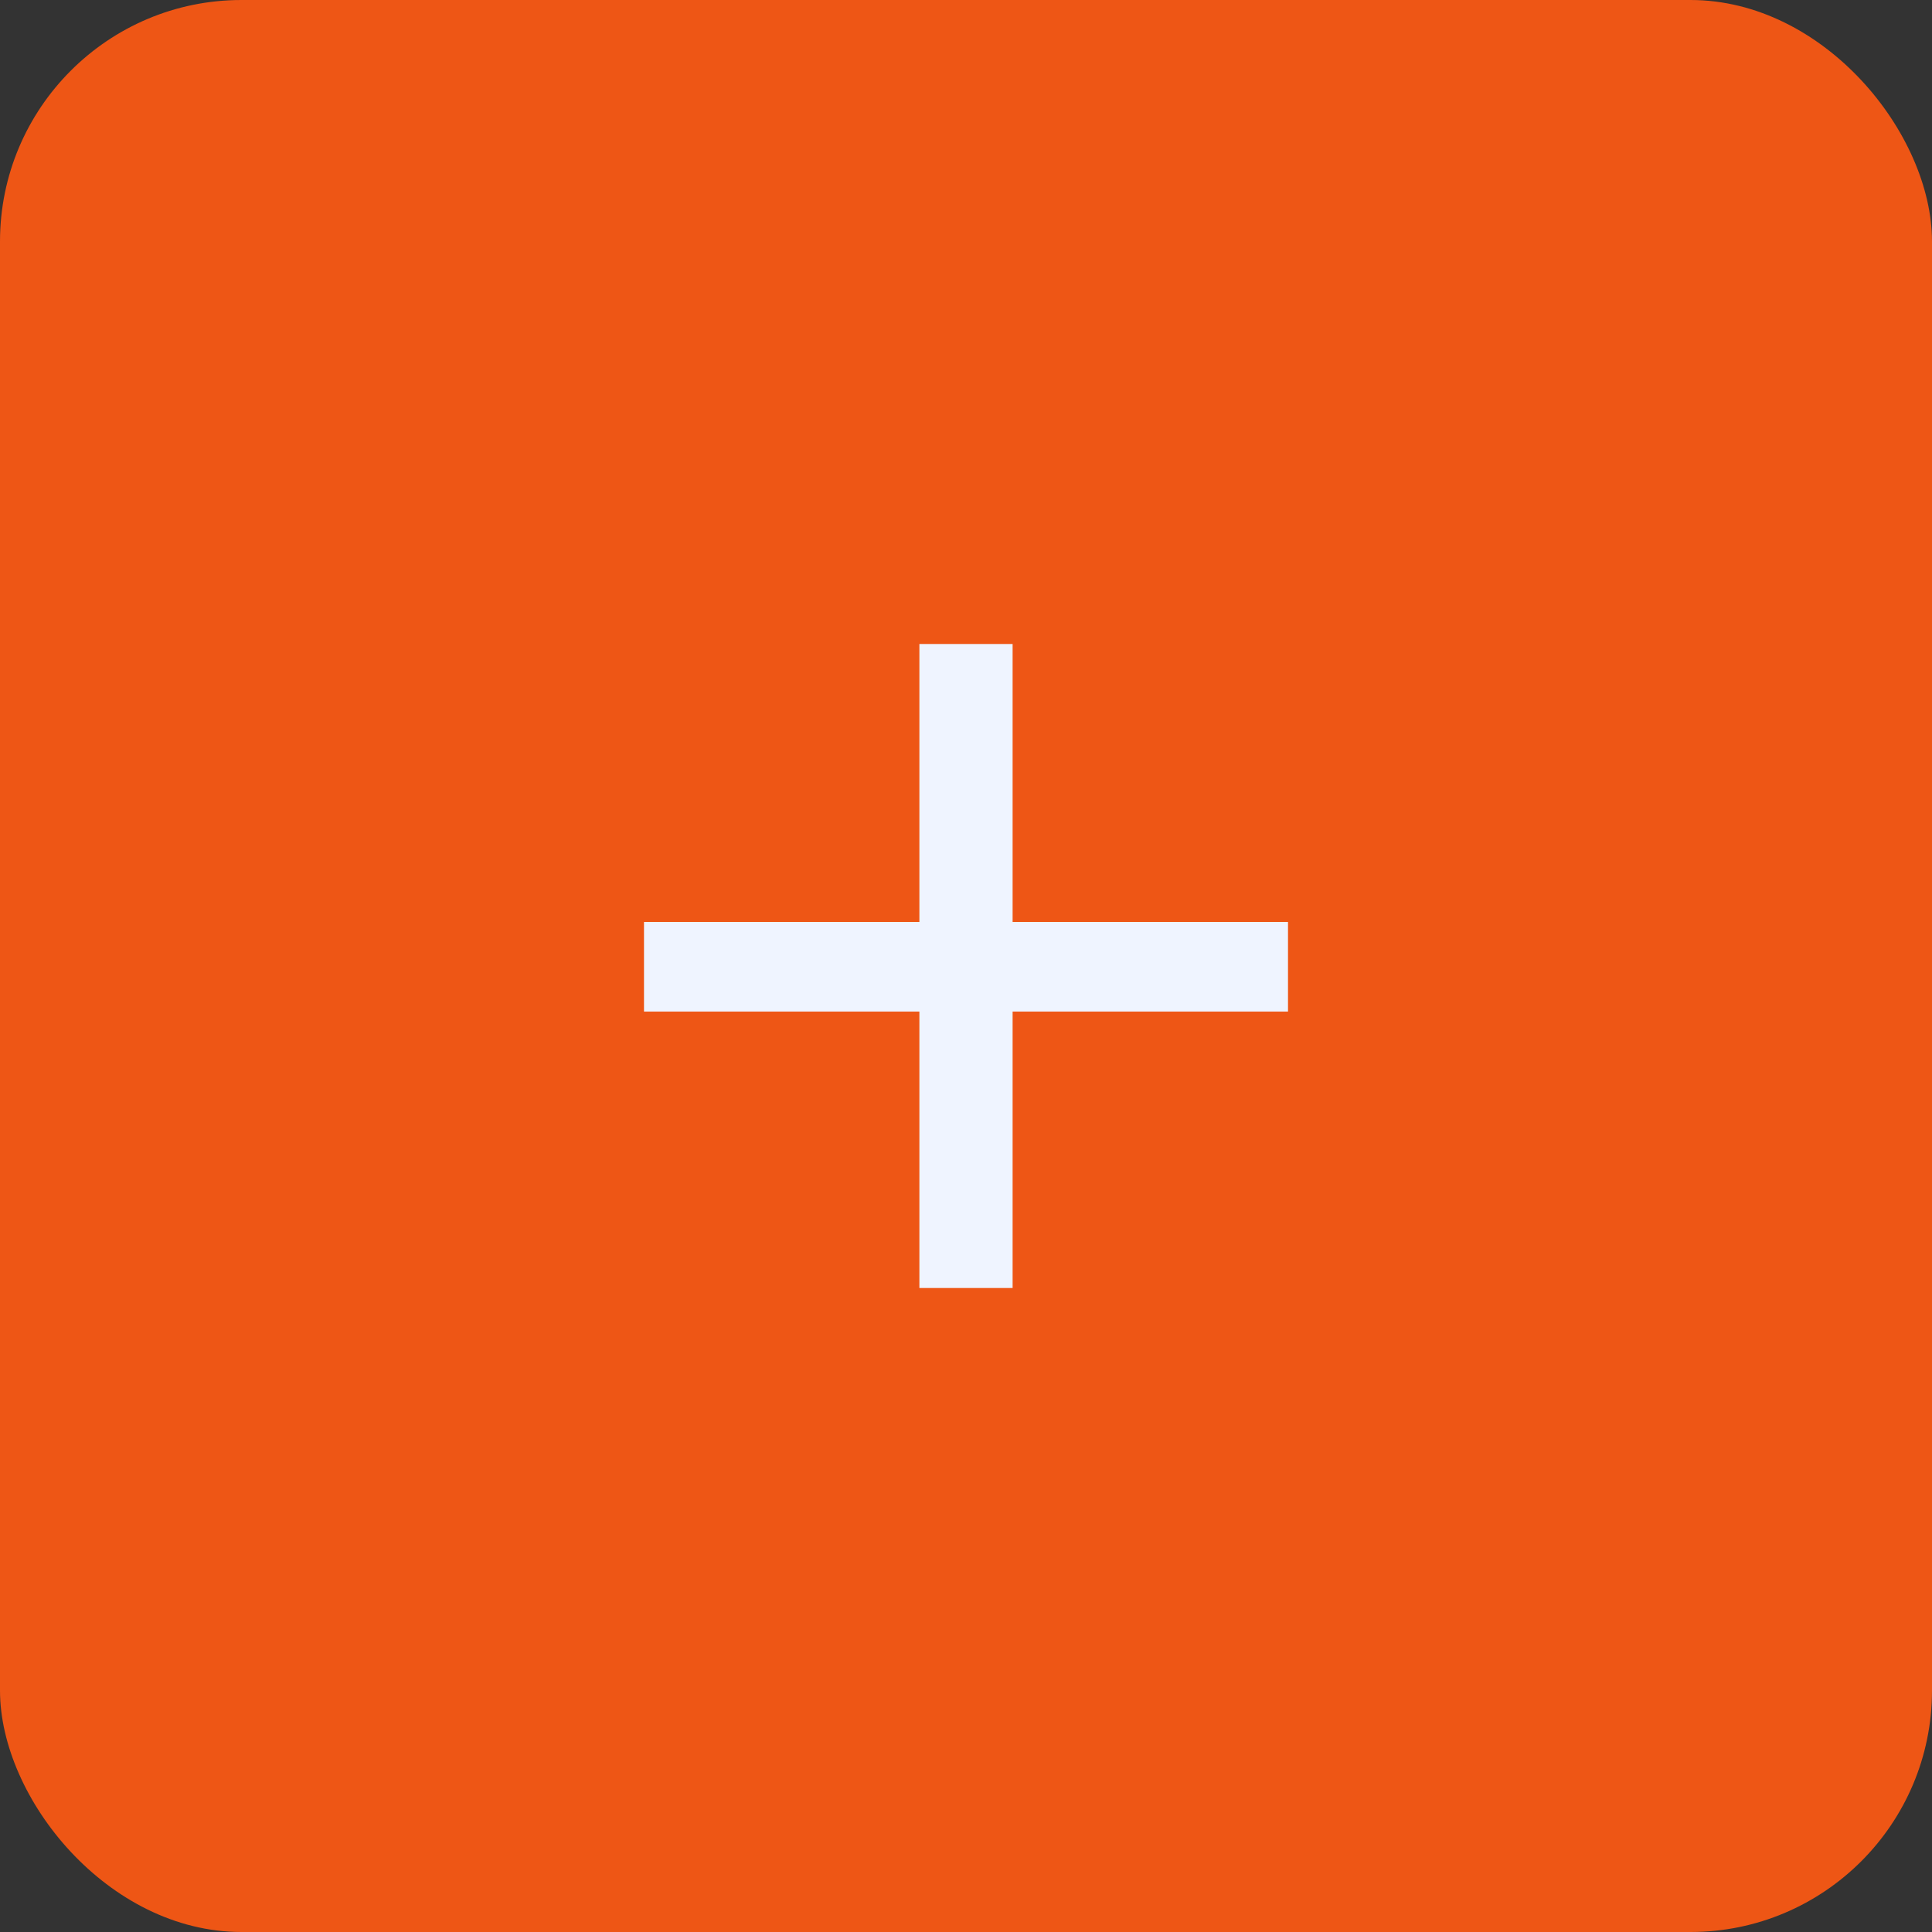 <?xml version="1.0" encoding="UTF-8"?> <svg xmlns="http://www.w3.org/2000/svg" width="24" height="24" viewBox="0 0 24 24" fill="none"><rect x="0" y="0" width="24" height="24" fill="#333333" stroke="none"/><rect width="24" height="24" rx="3" fill="#EE5615"></rect><path d="M11.421 16V8H12.579V16H11.421ZM8 12.566V11.453H16V12.566H8Z" fill="#EFF4FF"></path></svg> 